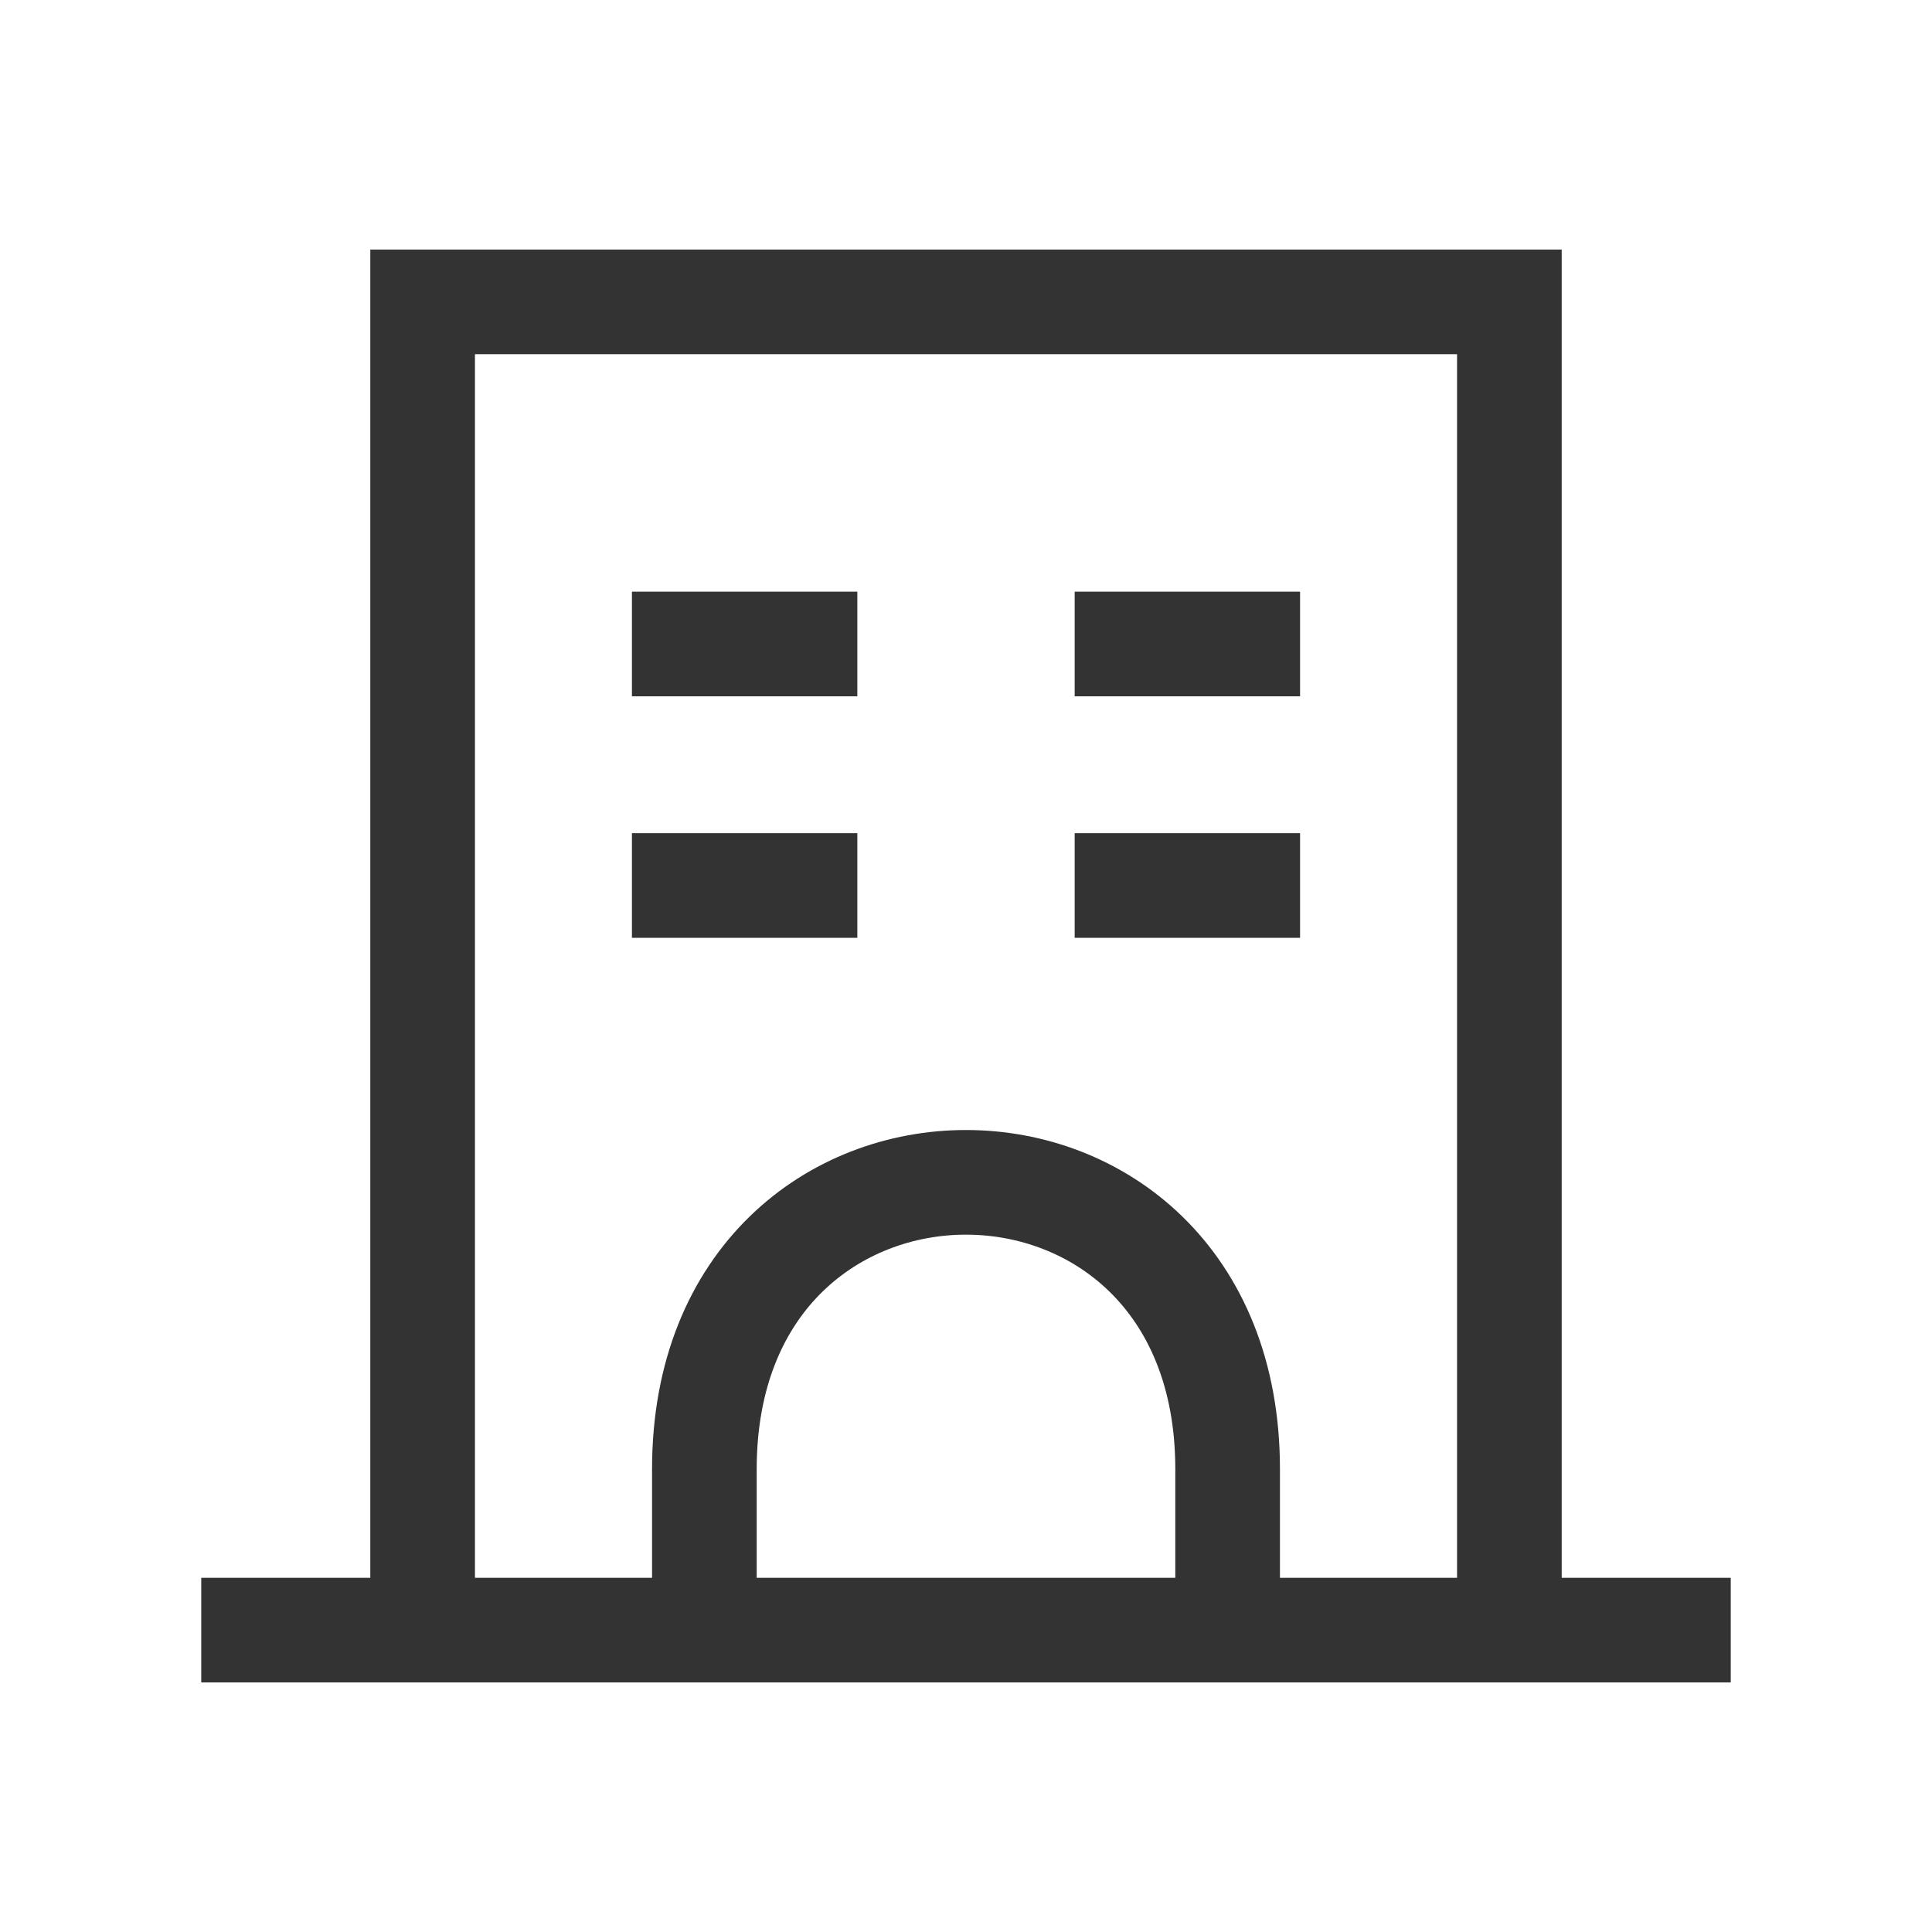 <svg width="48" height="48" viewBox="0 0 48 48" fill="none" xmlns="http://www.w3.org/2000/svg">
<path d="M5 40.5H10.5M43 40.5H37.5M37.5 40.5V7.5H10.5V40.5M37.5 40.5H30.5M10.5 40.5H17.5M17.5 40.5H30.5M17.5 40.5V36.5C17.5 27 30.5 27 30.5 36.5V40.5" stroke="#333333" stroke-width="2.6"/>
<path d="M28 22H31" stroke="#333333" stroke-width="2.6" stroke-linecap="square"/>
<path d="M28 16H31" stroke="#333333" stroke-width="2.6" stroke-linecap="square"/>
<path d="M17 22H20" stroke="#333333" stroke-width="2.6" stroke-linecap="square"/>
<path d="M17 16H20" stroke="#333333" stroke-width="2.6" stroke-linecap="square"/>
</svg>
